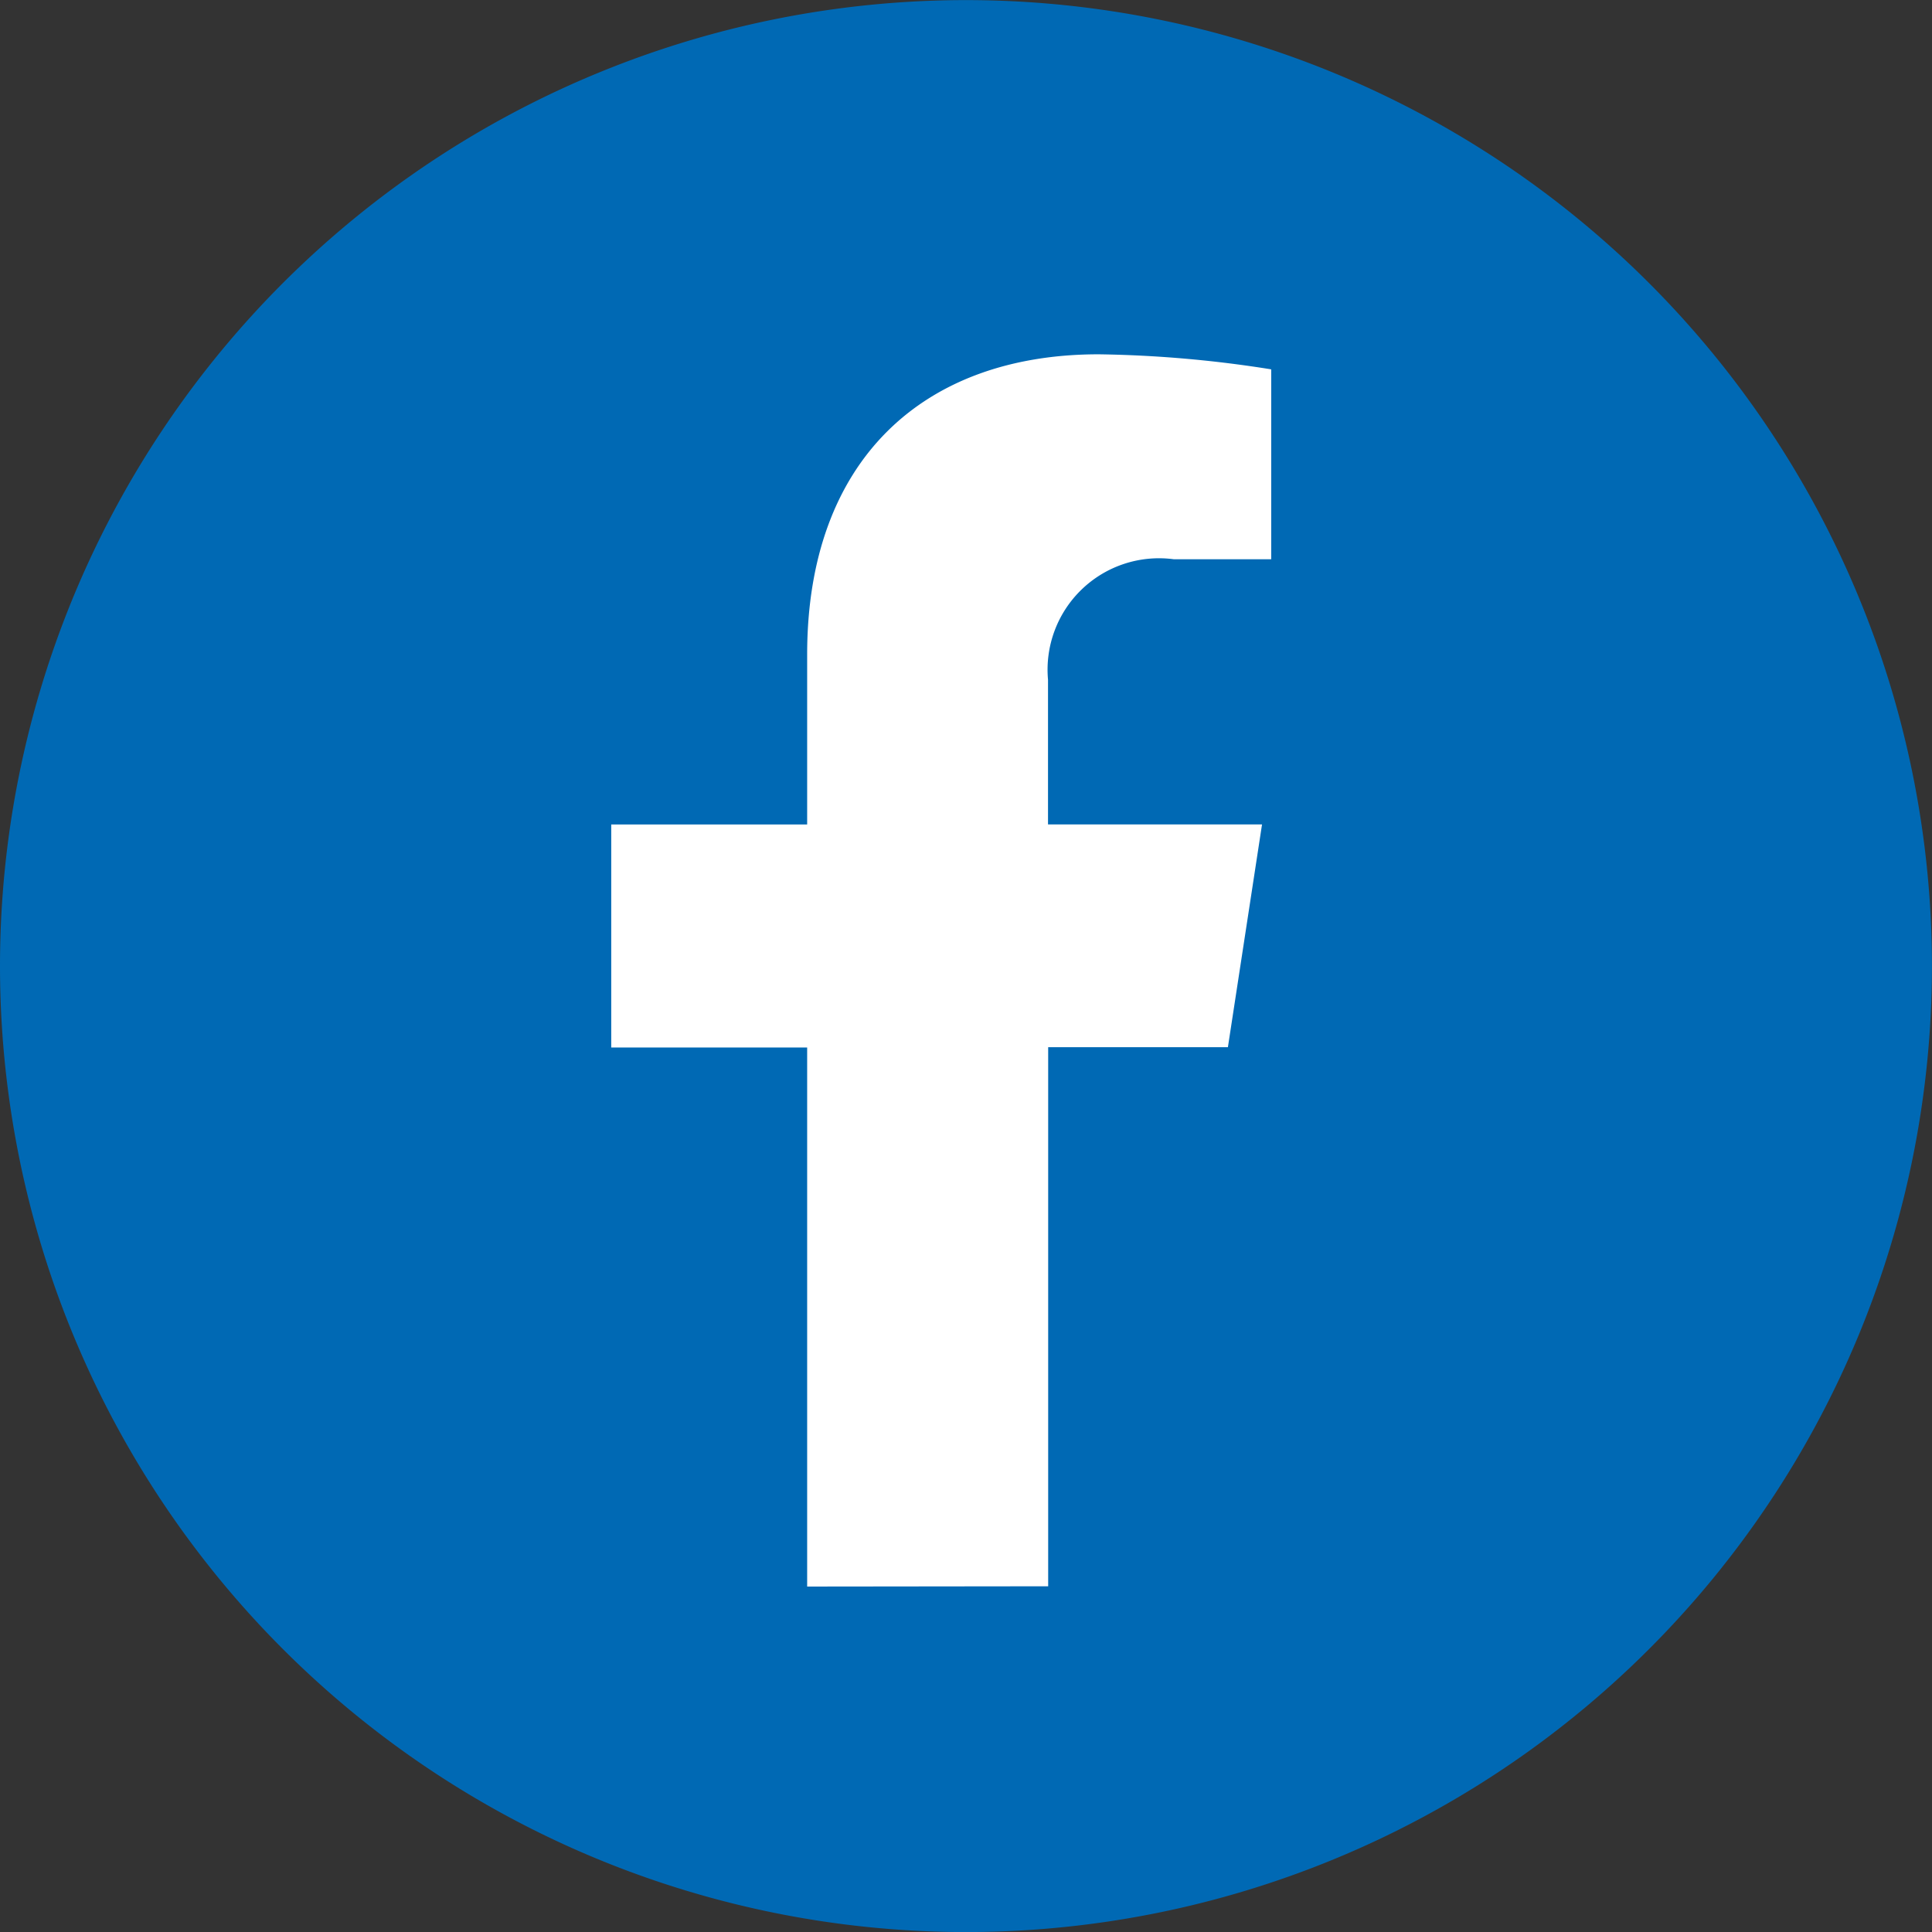 <svg id="FB_icon" data-name="FB icon" xmlns="http://www.w3.org/2000/svg" width="35.559" height="35.559" viewBox="0 0 35.559 35.559">
  <rect x="0" y="0" width="35.559" height="35.559" fill="#333333" stroke="none"/>
  <path id="Path_336" data-name="Path 336" d="M0,17.78a17.779,17.779,0,1,1,17.78,17.78A17.78,17.78,0,0,1,0,17.78" fill="#0069b4"/>
  <path id="Path_337" data-name="Path 337" d="M21.006,32.767V22.846H17.4V18.741h3.606V15.612c0-3.56,2.12-5.525,5.364-5.525a21.892,21.892,0,0,1,3.177.277v3.495H27.753a2.051,2.051,0,0,0-2.314,2.217v2.664h3.939l-.628,4.1H25.442v9.922Z" transform="translate(-6.15 -3.566)" fill="#fff"/>
</svg>
